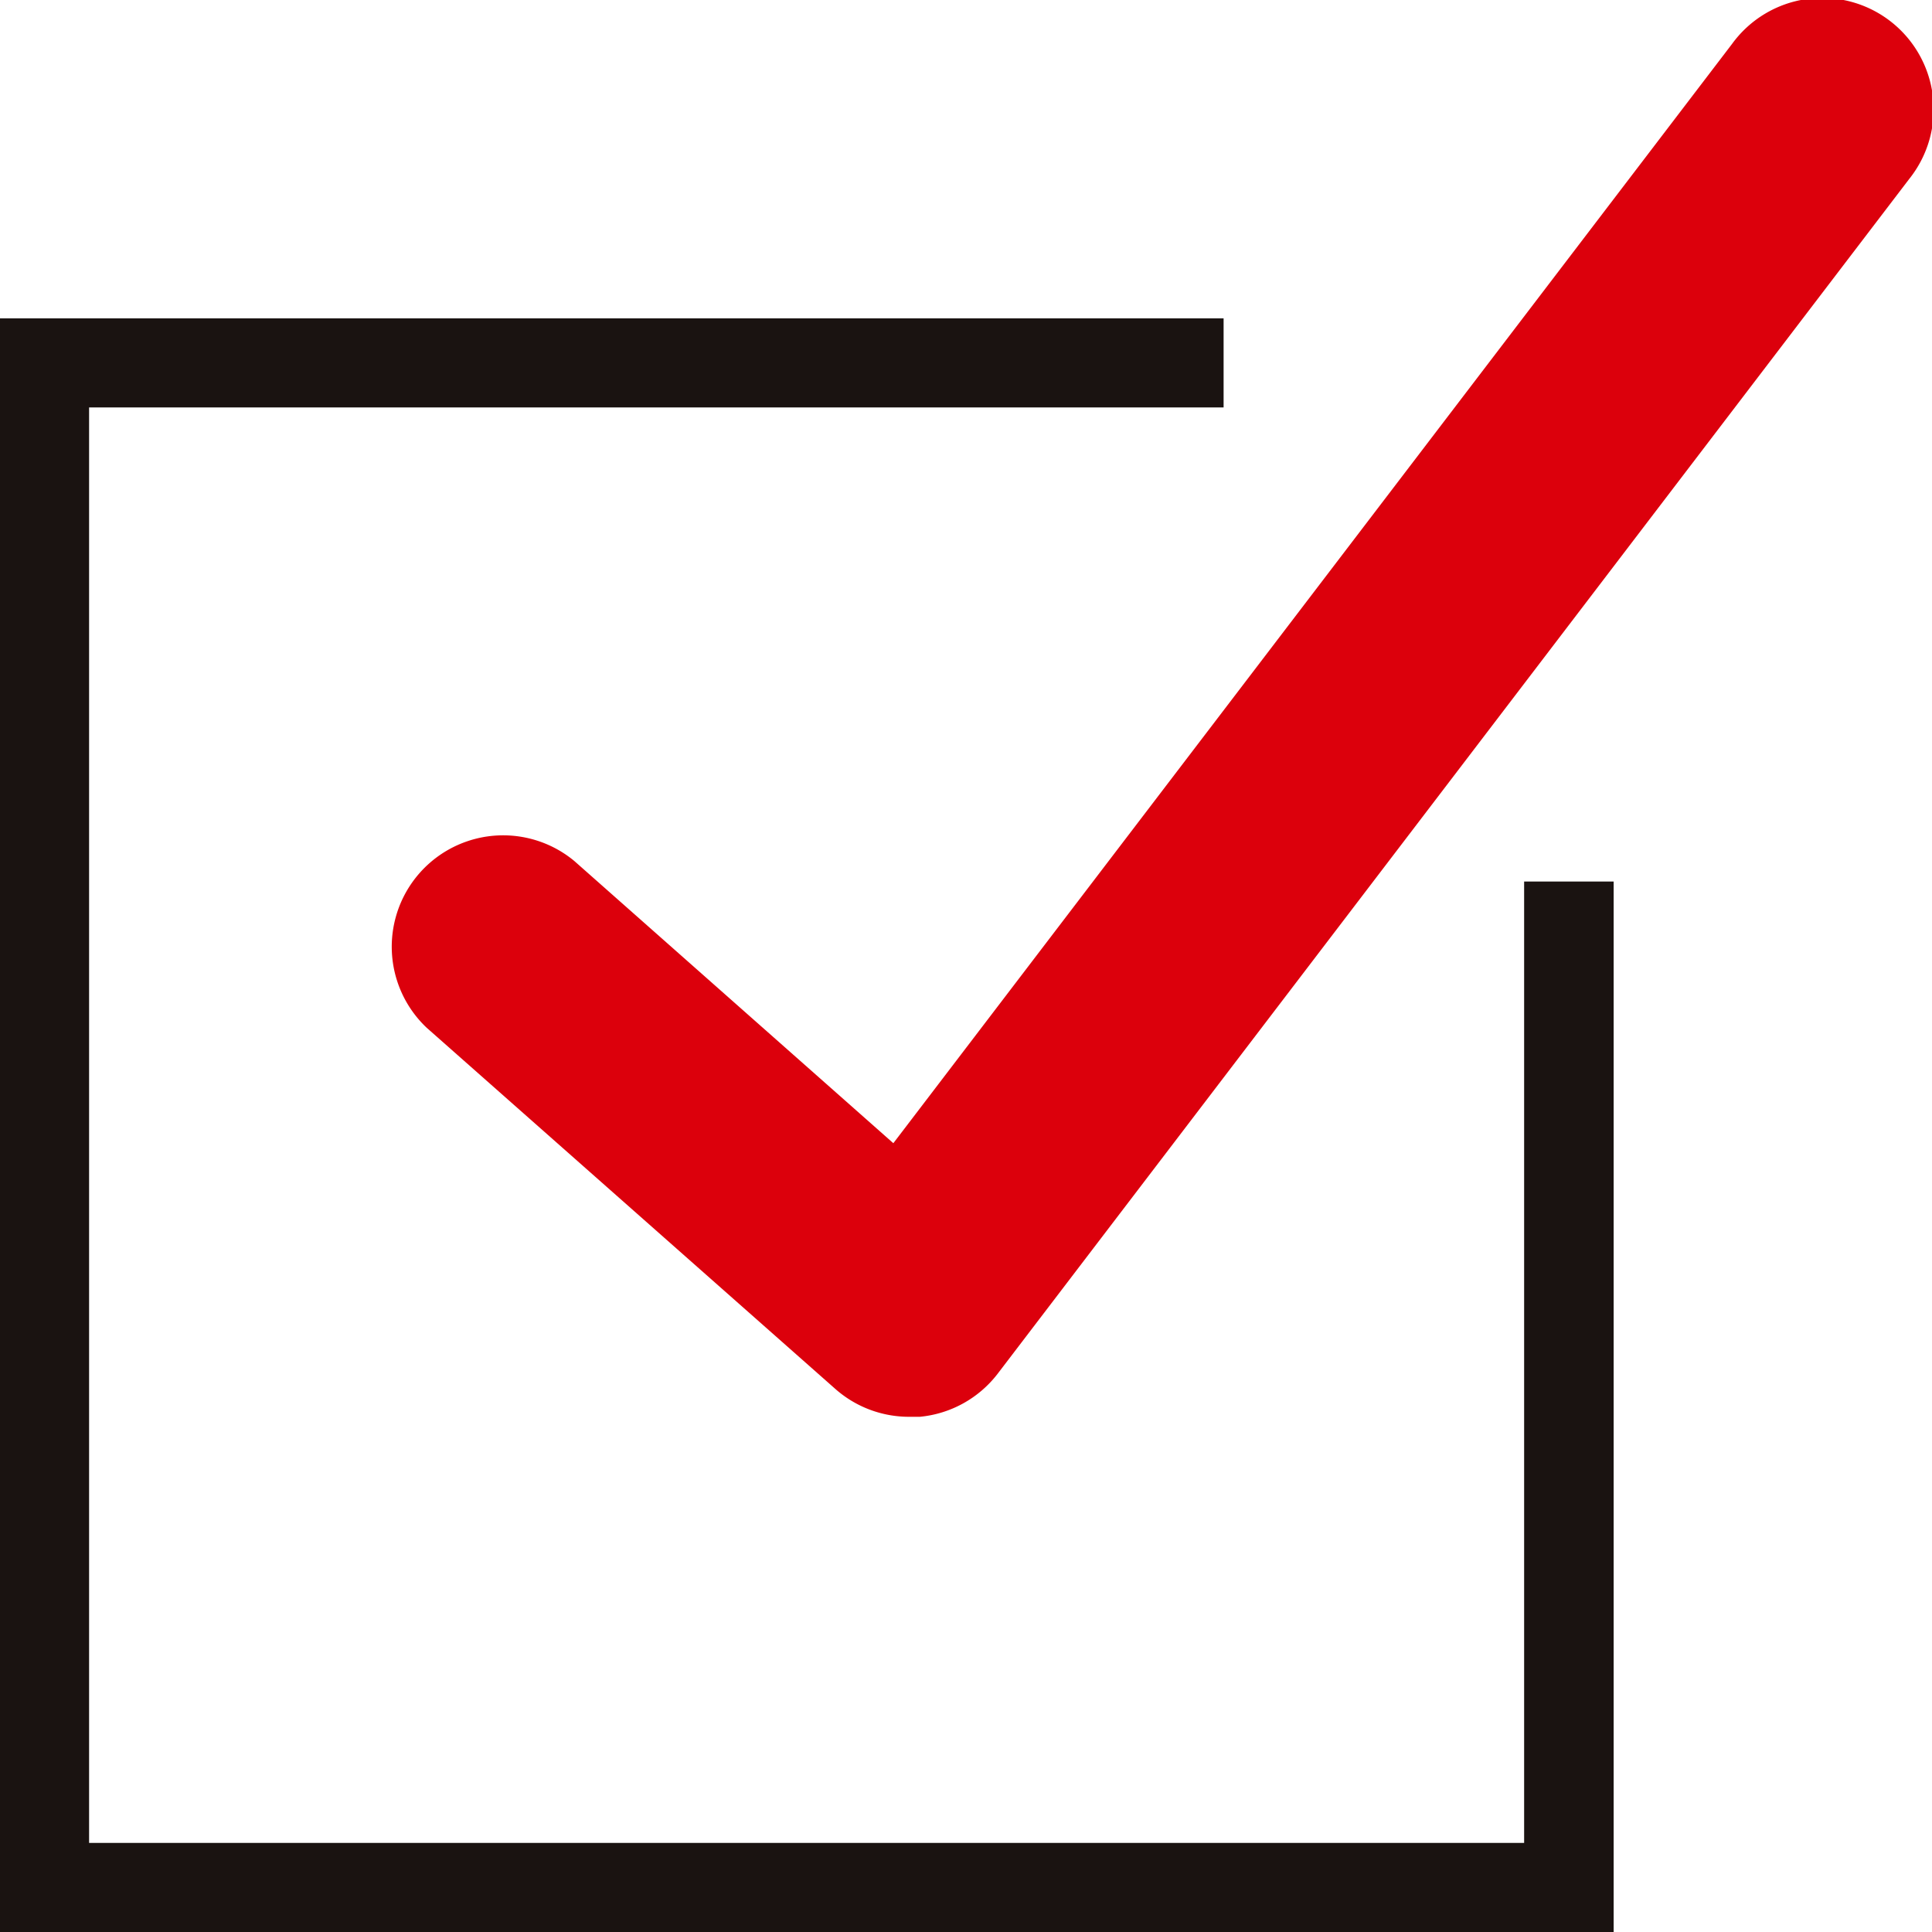 <svg id="グループ_419" data-name="グループ 419" xmlns="http://www.w3.org/2000/svg" xmlns:xlink="http://www.w3.org/1999/xlink" width="18" height="18" viewBox="0 0 18 18">
  <defs>
    <clipPath id="clip-path">
      <rect id="長方形_4245" data-name="長方形 4245" width="18" height="18" fill="none"/>
    </clipPath>
  </defs>
  <path id="パス_10567" data-name="パス 10567" d="M0,20.253V35.287H15.034V25.5H14.2v8.957H.83V21.083H11.4v-.83Z" transform="translate(0 -17.287)" fill="#1a1311"/>
  <g id="グループ_418" data-name="グループ 418">
    <g id="グループ_417" data-name="グループ 417" clip-path="url(#clip-path)">
      <path id="パス_10568" data-name="パス 10568" d="M29.593,13.2a1.037,1.037,0,0,1-.688-.261L25.1,9.576a1.038,1.038,0,0,1,1.375-1.554l2.972,2.629L37.262.408a1.038,1.038,0,1,1,1.65,1.259L30.418,12.8a1.038,1.038,0,0,1-.724.4q-.051,0-.1,0" transform="translate(-21.124 0)" fill="#dc000c"/>
    </g>
  </g>
</svg>

